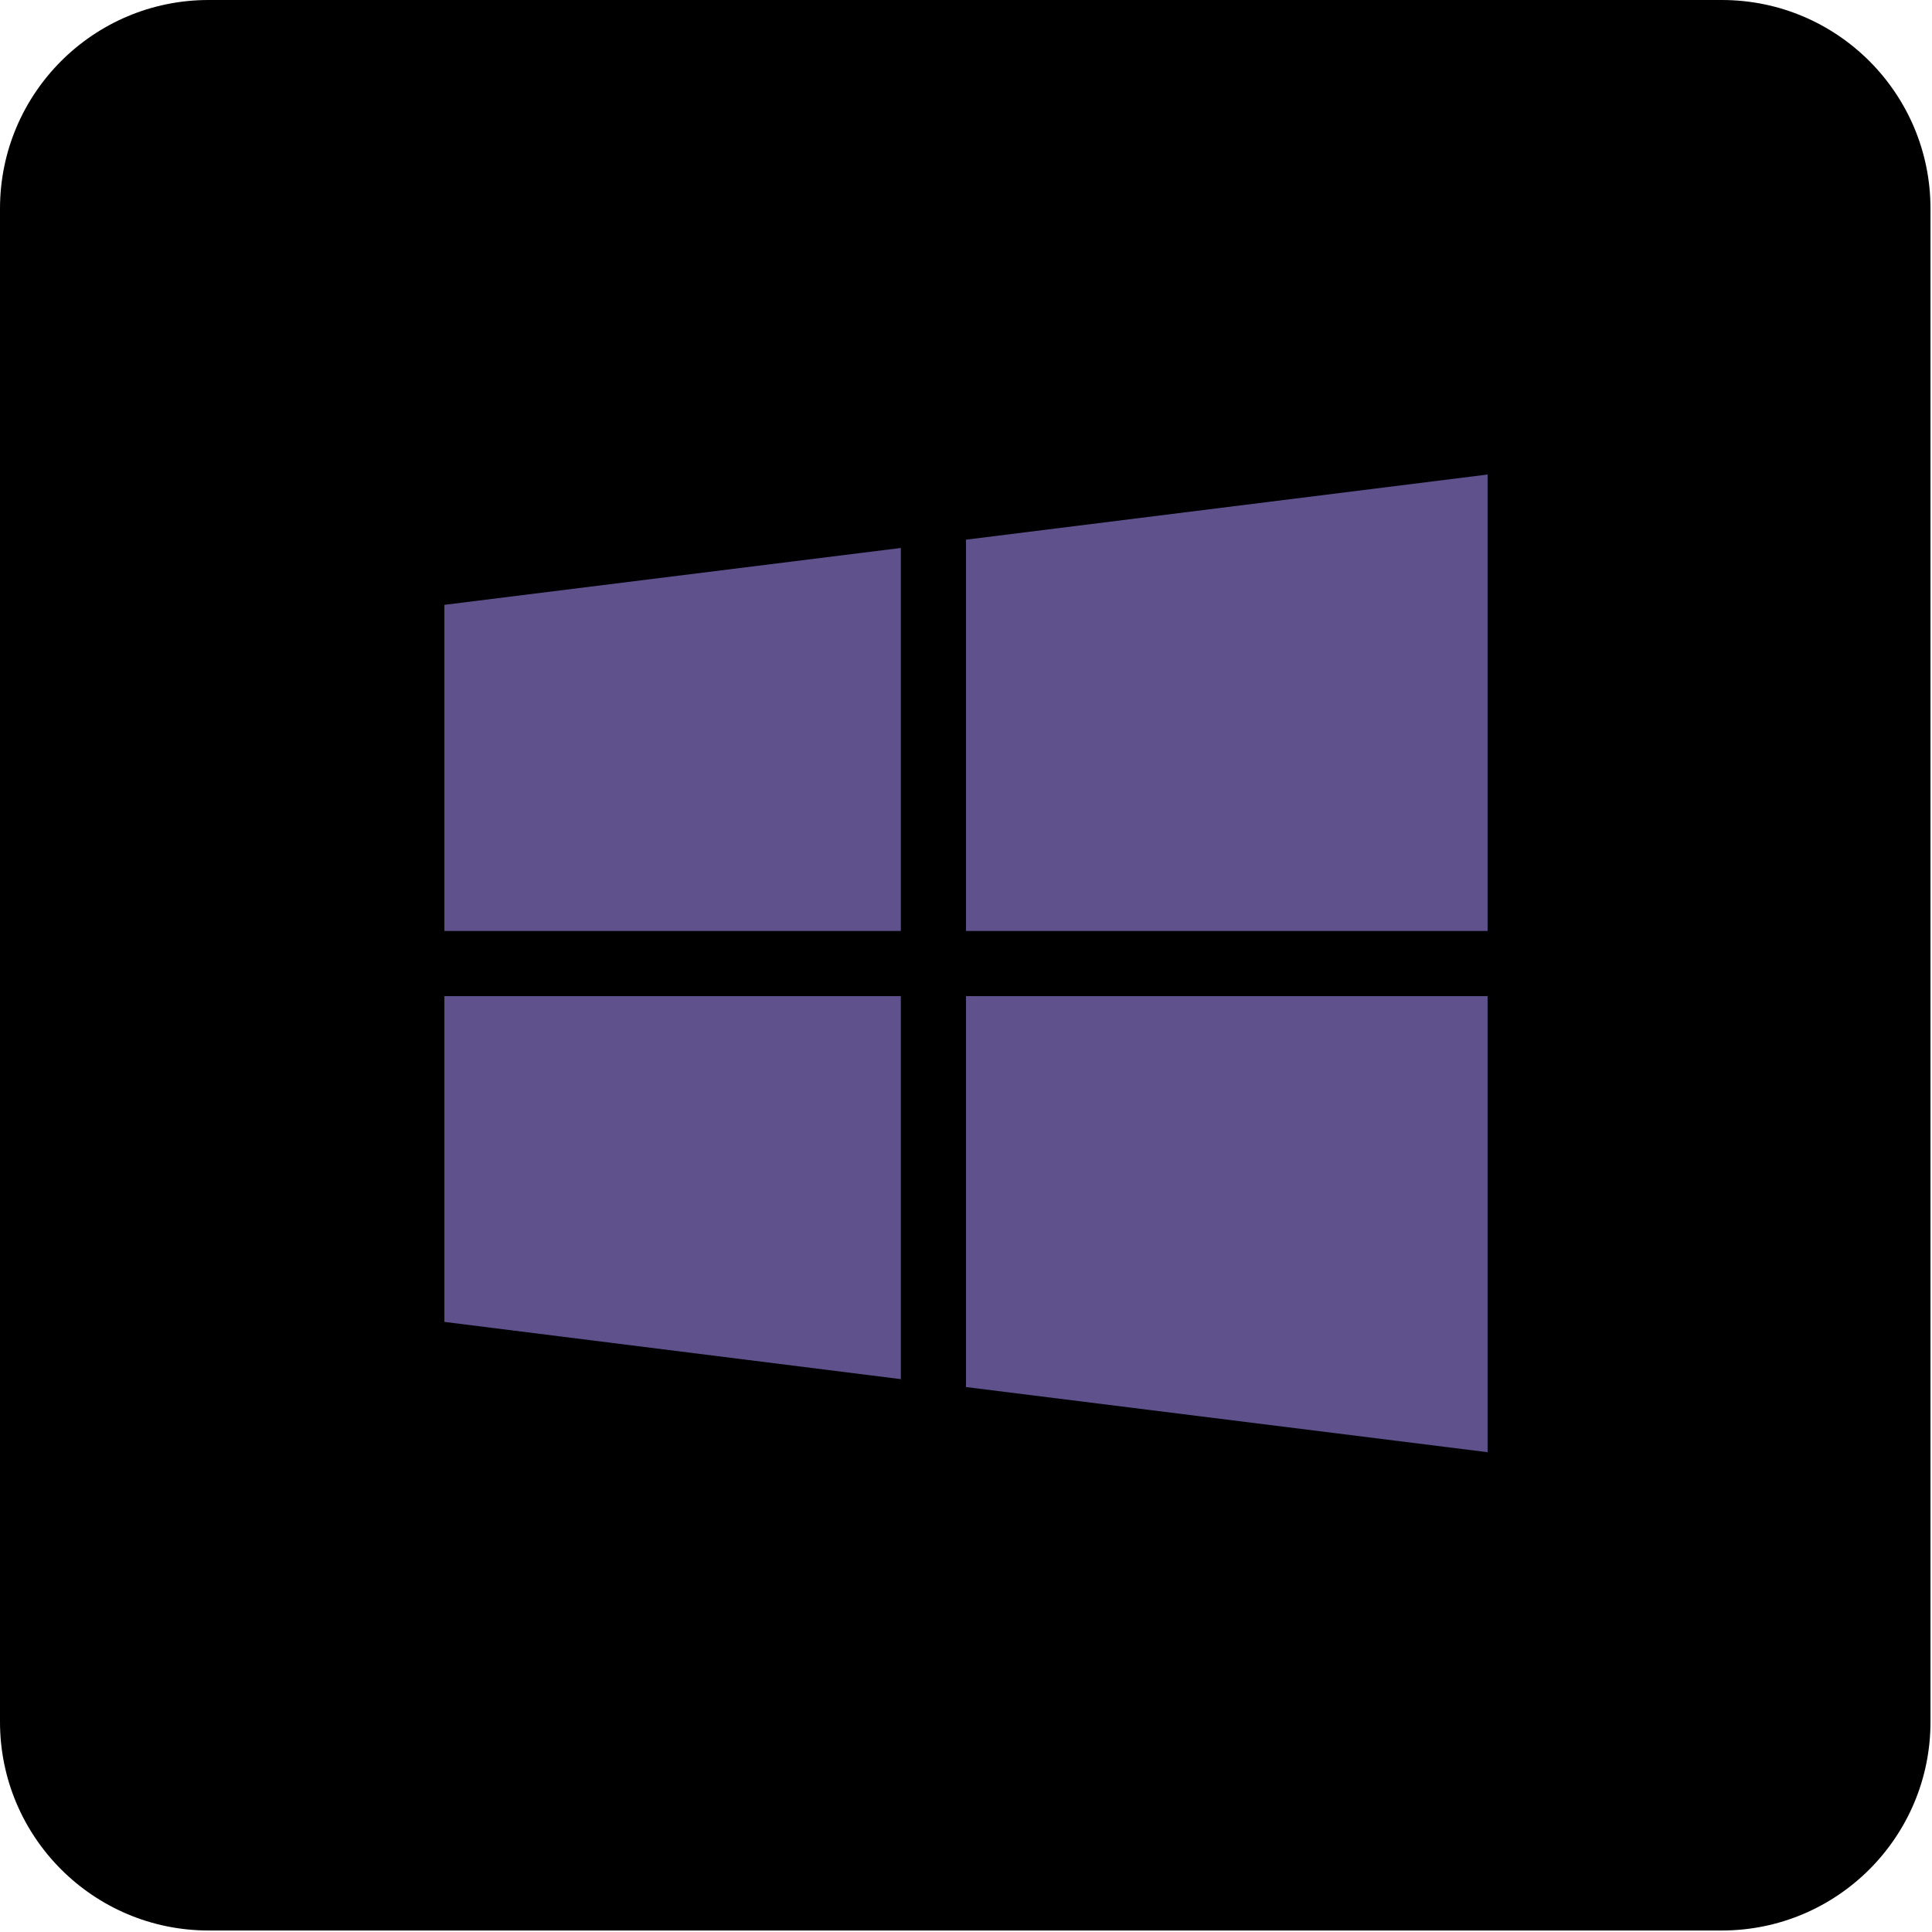 <svg version="1.2" xmlns="http://www.w3.org/2000/svg" viewBox="0 0 513 513" width="513" height="513">
	<title>microsoft-svg</title>
	<style>
		.s0 { fill: #000000 } 
		.s1 { fill: #5f518c } 
	</style>
	<g id="Layer">
		<path id="Layer" class="s0" d="m457.2 512.6h-401.8c-30.6 0-55.4-24.8-55.4-55.4v-401.8c0-30.6 24.8-55.4 55.4-55.4h401.8c30.6 0 55.4 24.8 55.4 55.4v401.8c0 30.6-24.8 55.4-55.4 55.4z"/>
		<g id="Layer">
		</g>
		<filter id="f0">
			<feFlood flood-color="#e7eaef" flood-opacity="1" />
			<feBlend mode="normal" in2="SourceGraphic"/>
			<feComposite in2="SourceAlpha" operator="in" />
		</filter>
		<g id="Layer" filter="url(#f0)">
			<g id="Layer">
				<g id="Layer">
					<path id="Layer" class="s1" d="m118 160.6v86.6h121.2v-101.7z"/>
				</g>
			</g>
			<g id="Layer">
				<g id="Layer">
					<path id="Layer" class="s1" d="m256.5 143.3v103.9h138.5v-121.2z"/>
				</g>
			</g>
			<g id="Layer">
				<g id="Layer">
					<path id="Layer" class="s1" d="m256.5 264.5v103.8l138.5 17.3v-121.1z"/>
				</g>
			</g>
			<g id="Layer">
				<g id="Layer">
					<path id="Layer" class="s1" d="m118 264.5v86.5l121.2 15.2v-101.7z"/>
				</g>
			</g>
		</g>
	</g>
</svg>